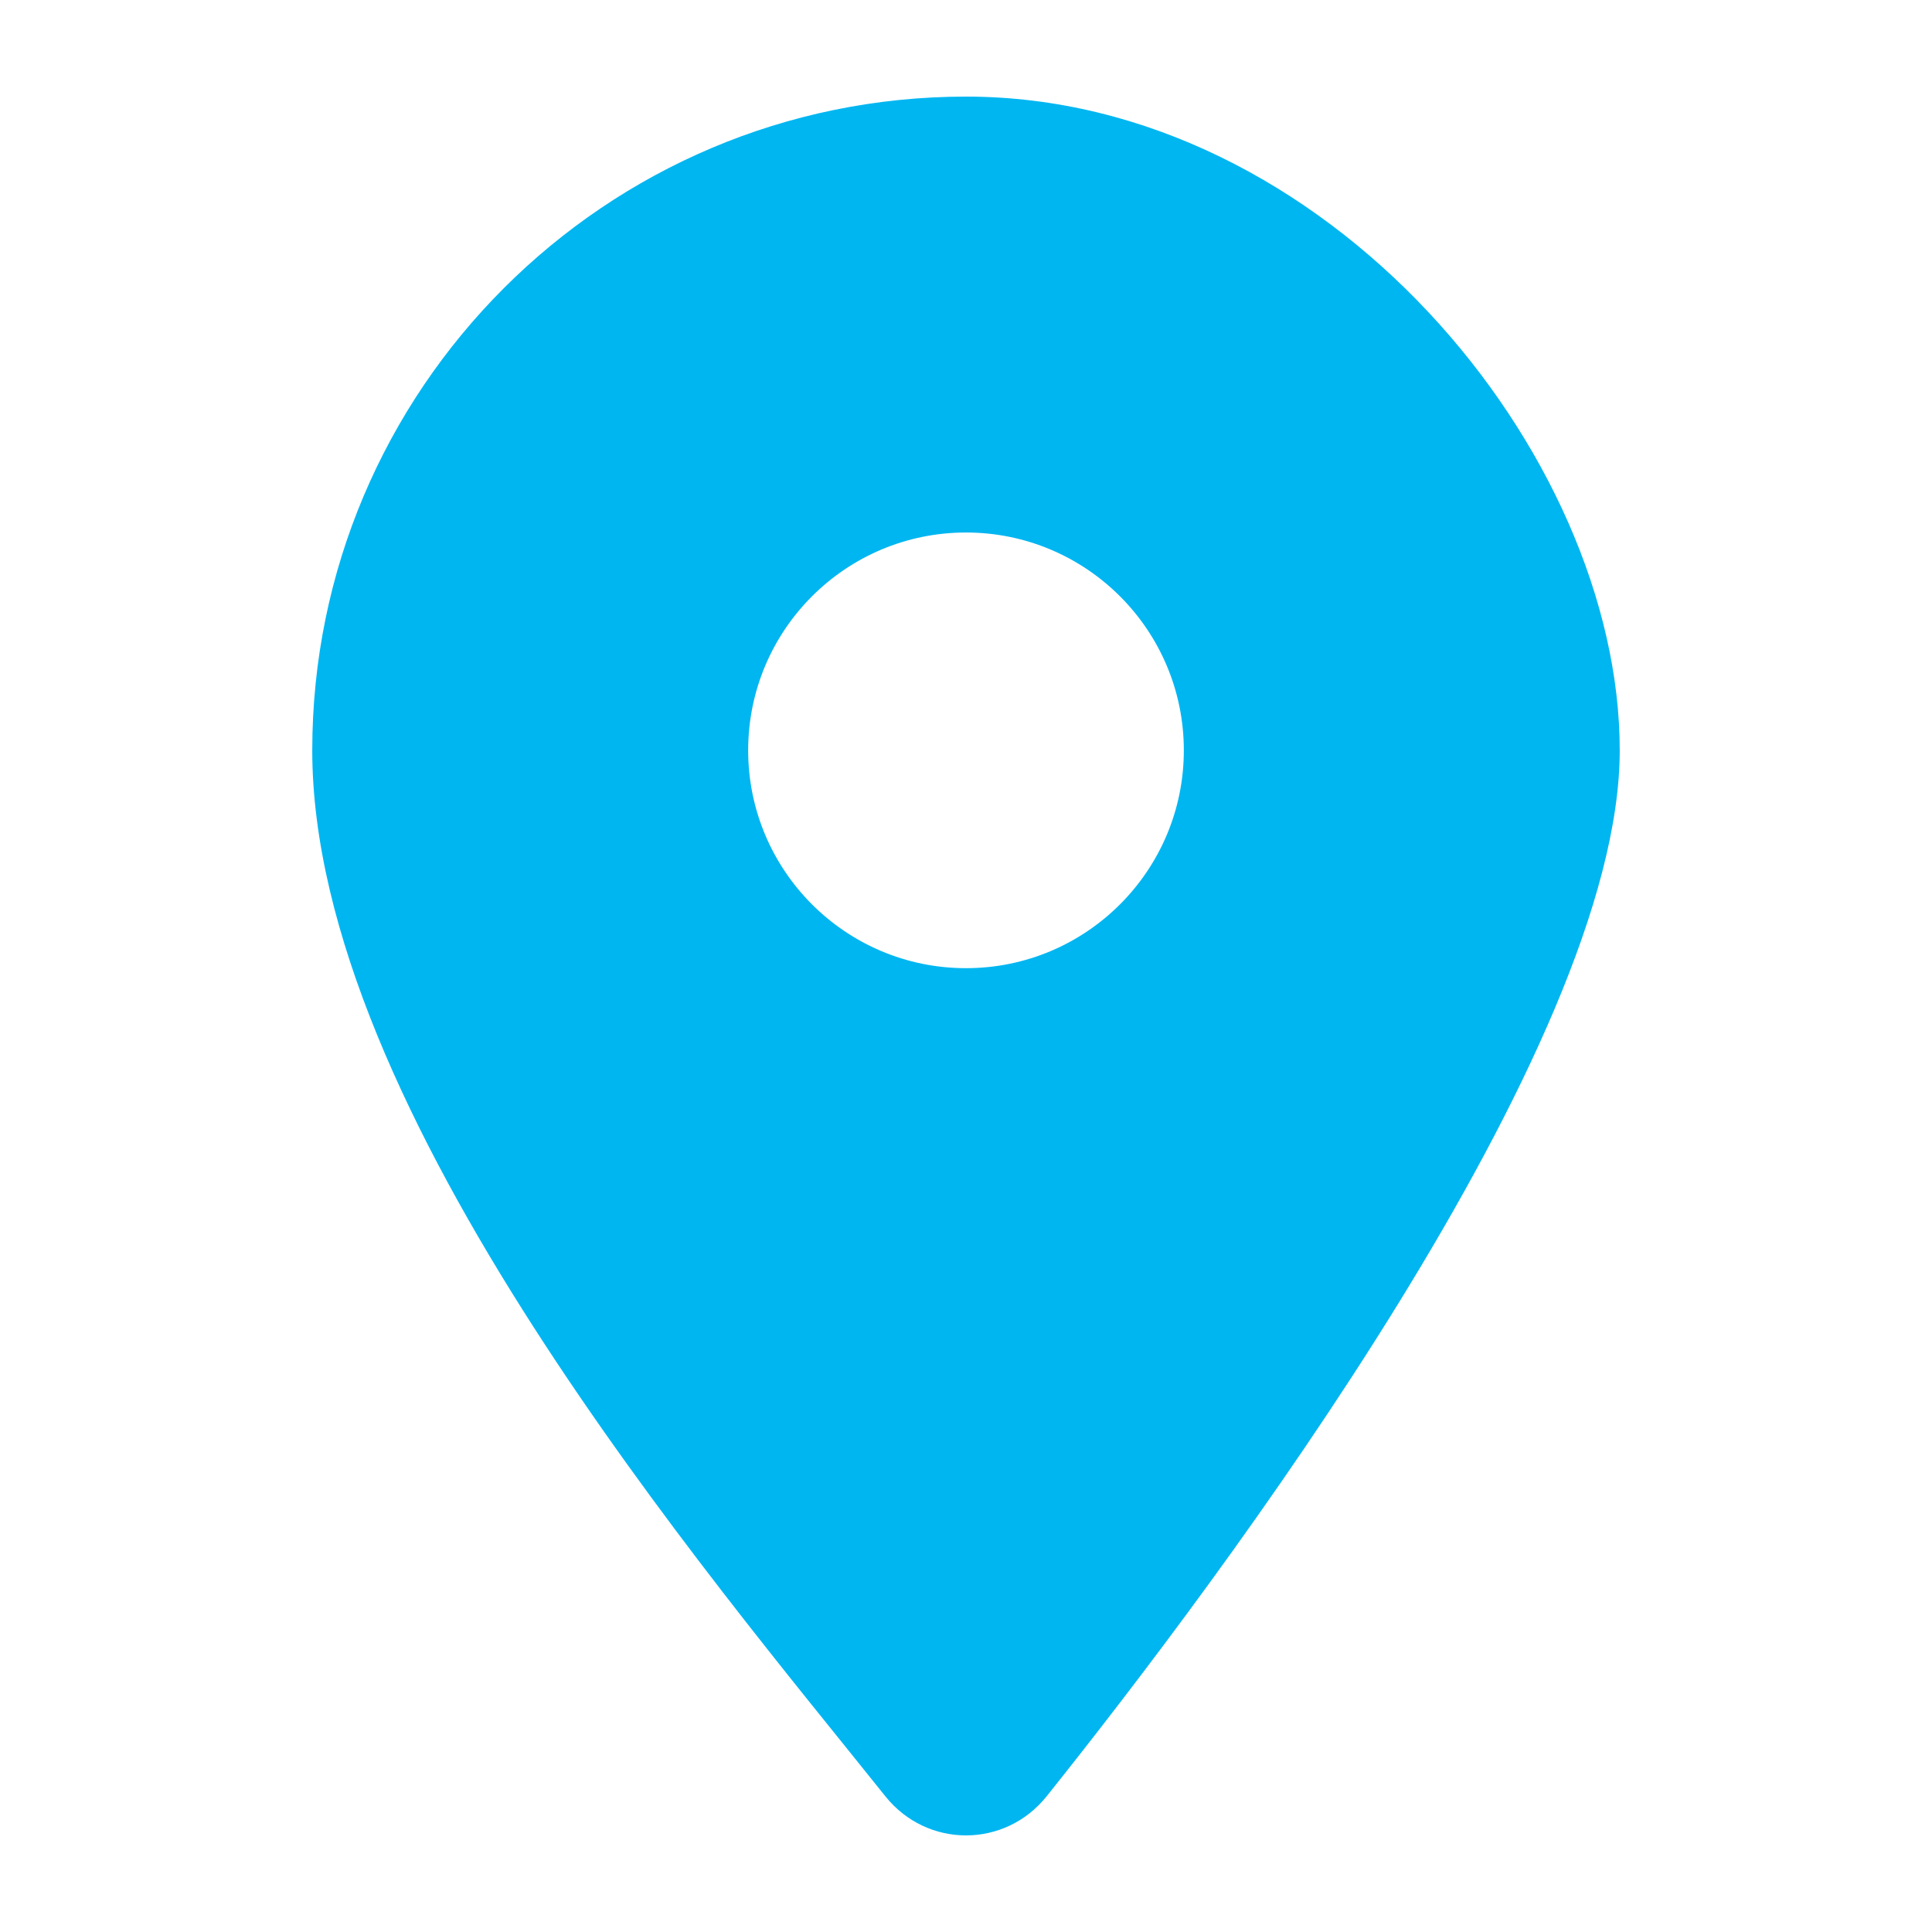 <?xml version="1.0" encoding="UTF-8"?>
<svg id="Laag_1" xmlns="http://www.w3.org/2000/svg" version="1.1" viewBox="0 0 800 800">
  <!-- Generator: Adobe Illustrator 29.4.0, SVG Export Plug-In . SVG Version: 2.1.0 Build 152)  -->
  <defs>
    <style>
      .st0 {
        fill: #00b6f1;
      }
    </style>
  </defs>
  <path class="st0" d="M433.4,743.8c72.3-90.5,237.3-309.9,237.3-433.1S549.4,40,400,40,129.3,161.3,129.3,310.7s165,342.6,237.3,433.1c17.3,21.6,49.5,21.6,66.8,0h0ZM400,220.5c49.8,0,90.2,40.4,90.2,90.2s-40.4,90.2-90.2,90.2-90.2-40.4-90.2-90.2,40.4-90.2,90.2-90.2Z"/>
</svg>
